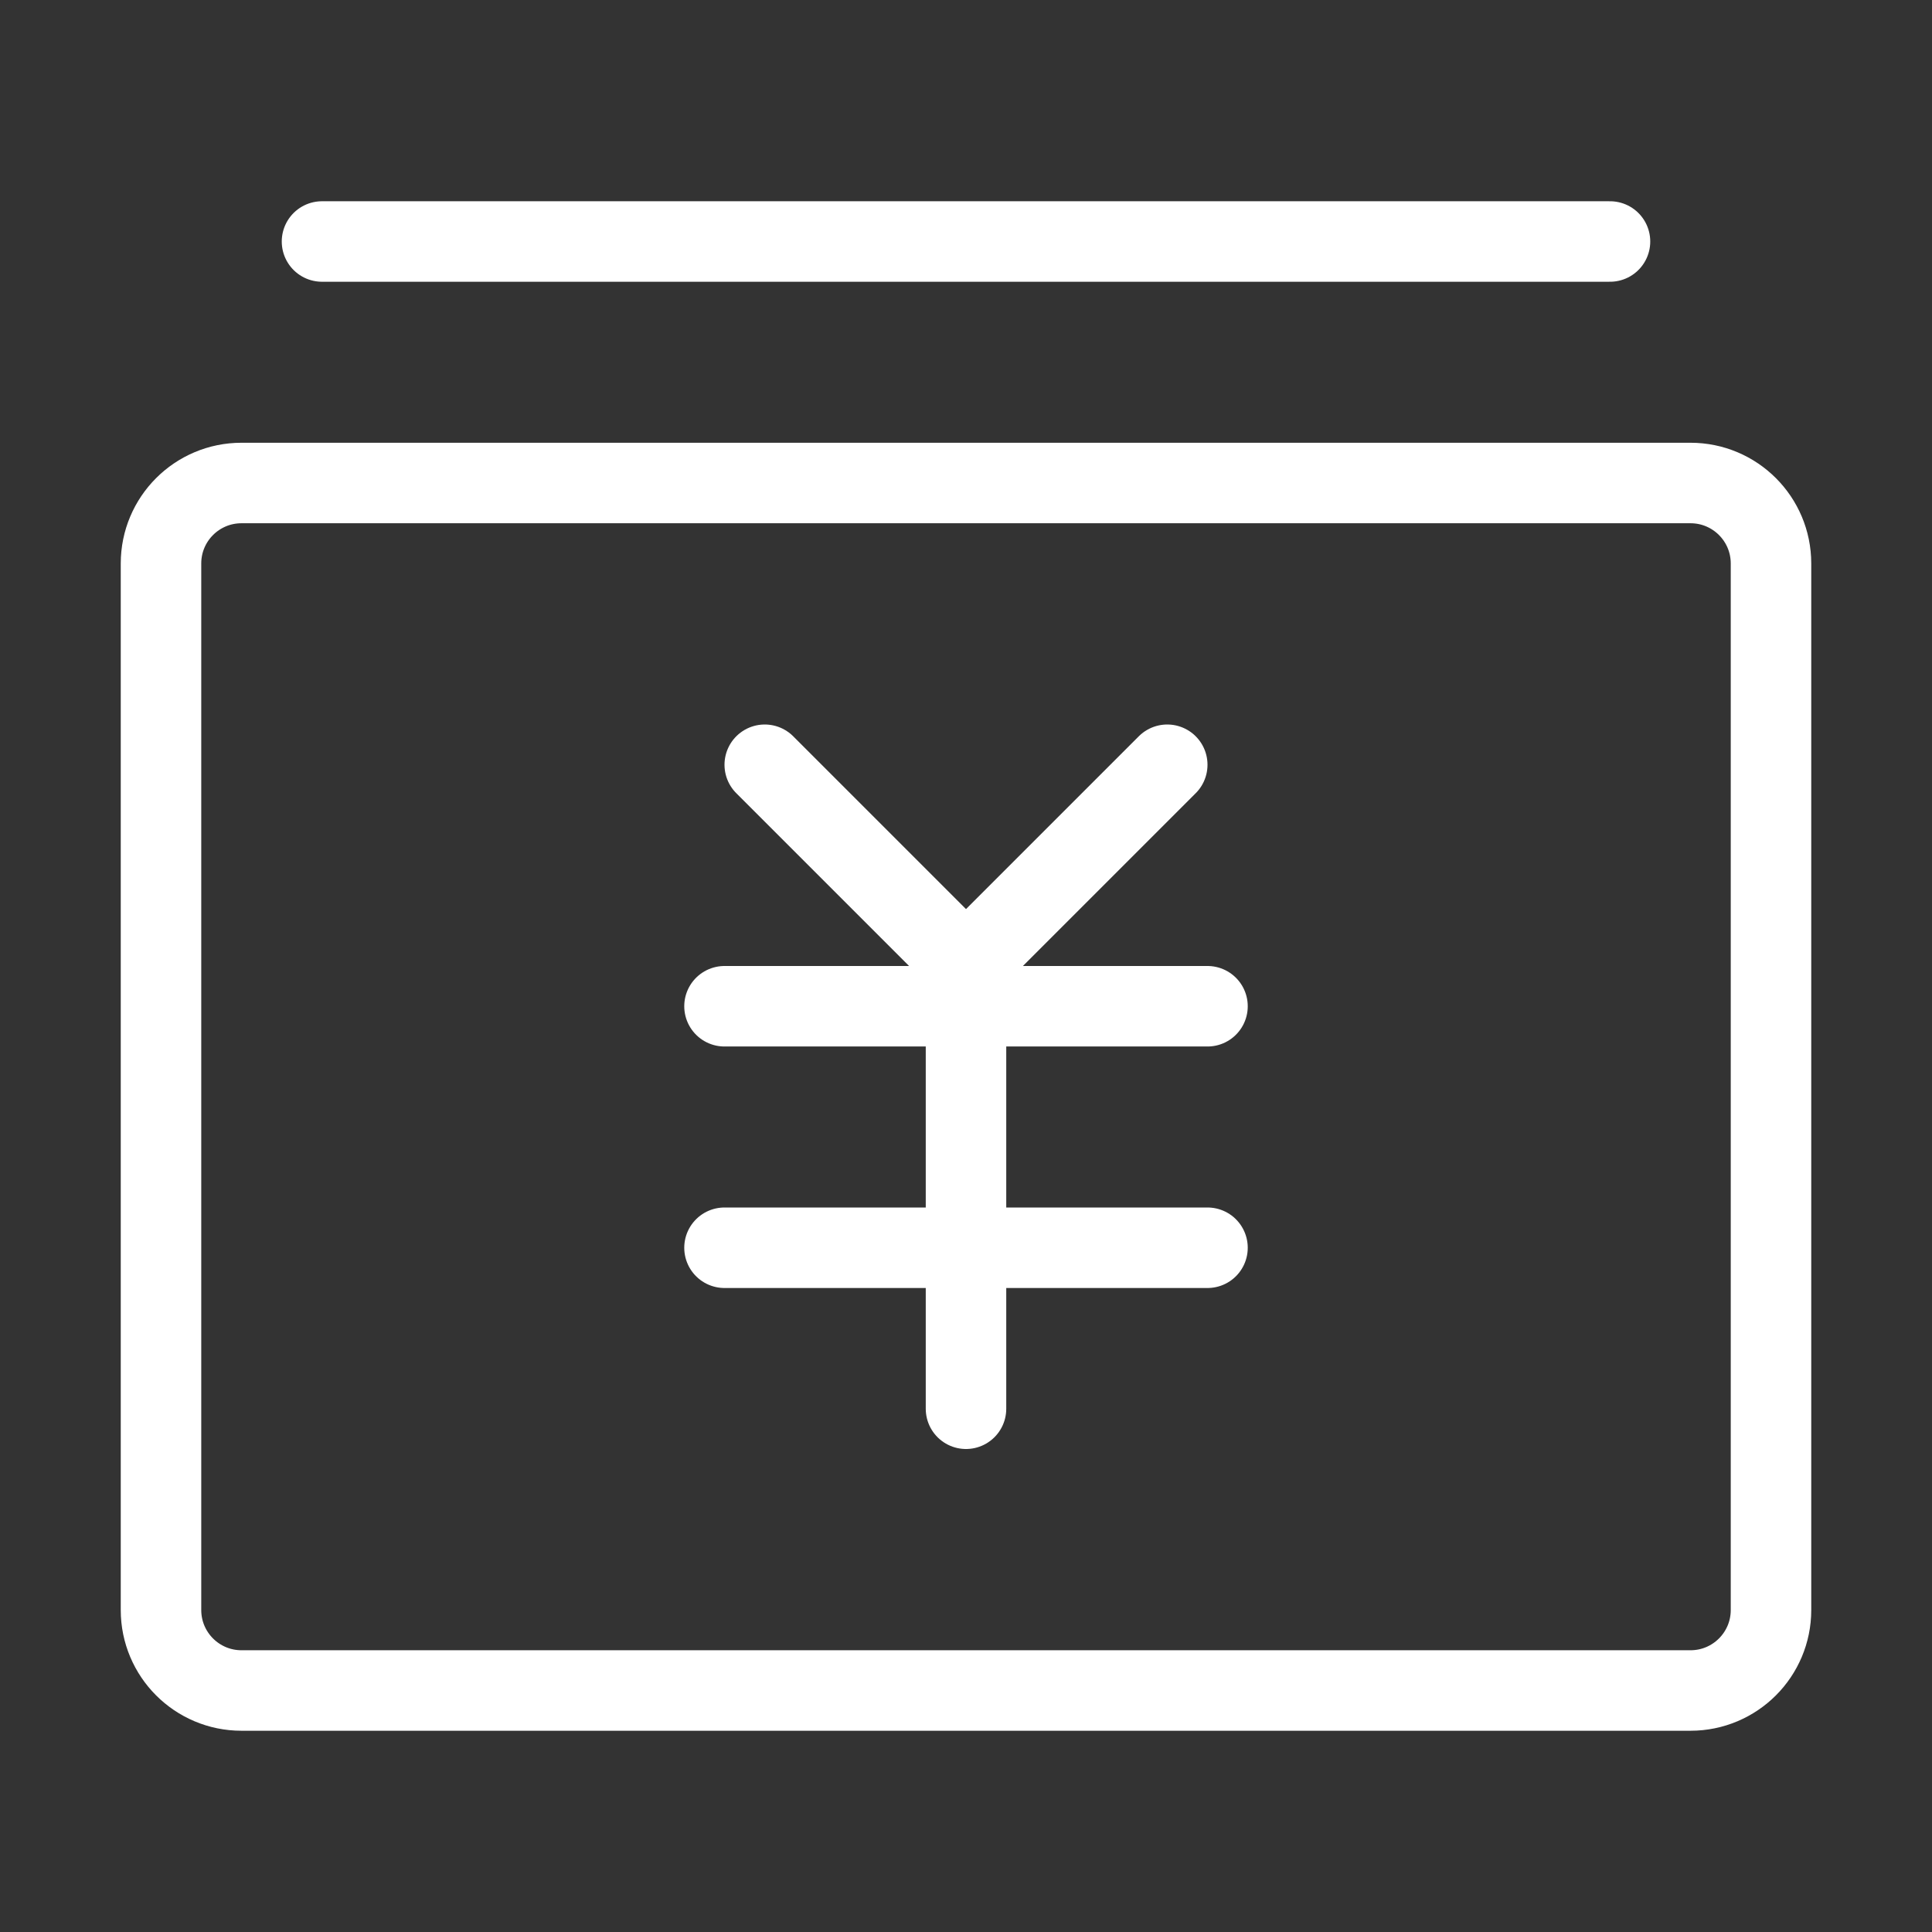 <?xml version="1.0" encoding="UTF-8"?><svg width="32" height="32" viewBox="0 0 48 48" fill="none" xmlns="http://www.w3.org/2000/svg"><rect x="0" y="0" width="48" height="48" fill="#333333" stroke="none"/><path d="M4 14C4 12.895 4.895 12 6 12H42C43.105 12 44 12.895 44 14V40C44 41.105 43.105 42 42 42H6C4.895 42 4 41.105 4 40V14Z" fill="none" stroke="#ffffff" stroke-width="2" stroke-linejoin="round"/><path d="M19 19L24 24L29 19" stroke="#ffffff" stroke-width="2" stroke-linecap="round" stroke-linejoin="round"/><path d="M18 25H30" stroke="#ffffff" stroke-width="2" stroke-linecap="round" stroke-linejoin="round"/><path d="M18 31H30" stroke="#ffffff" stroke-width="2" stroke-linecap="round" stroke-linejoin="round"/><path d="M24 25V35" stroke="#ffffff" stroke-width="2" stroke-linecap="round" stroke-linejoin="round"/><path d="M8 6H40" stroke="#ffffff" stroke-width="2" stroke-linecap="round" stroke-linejoin="round"/></svg>